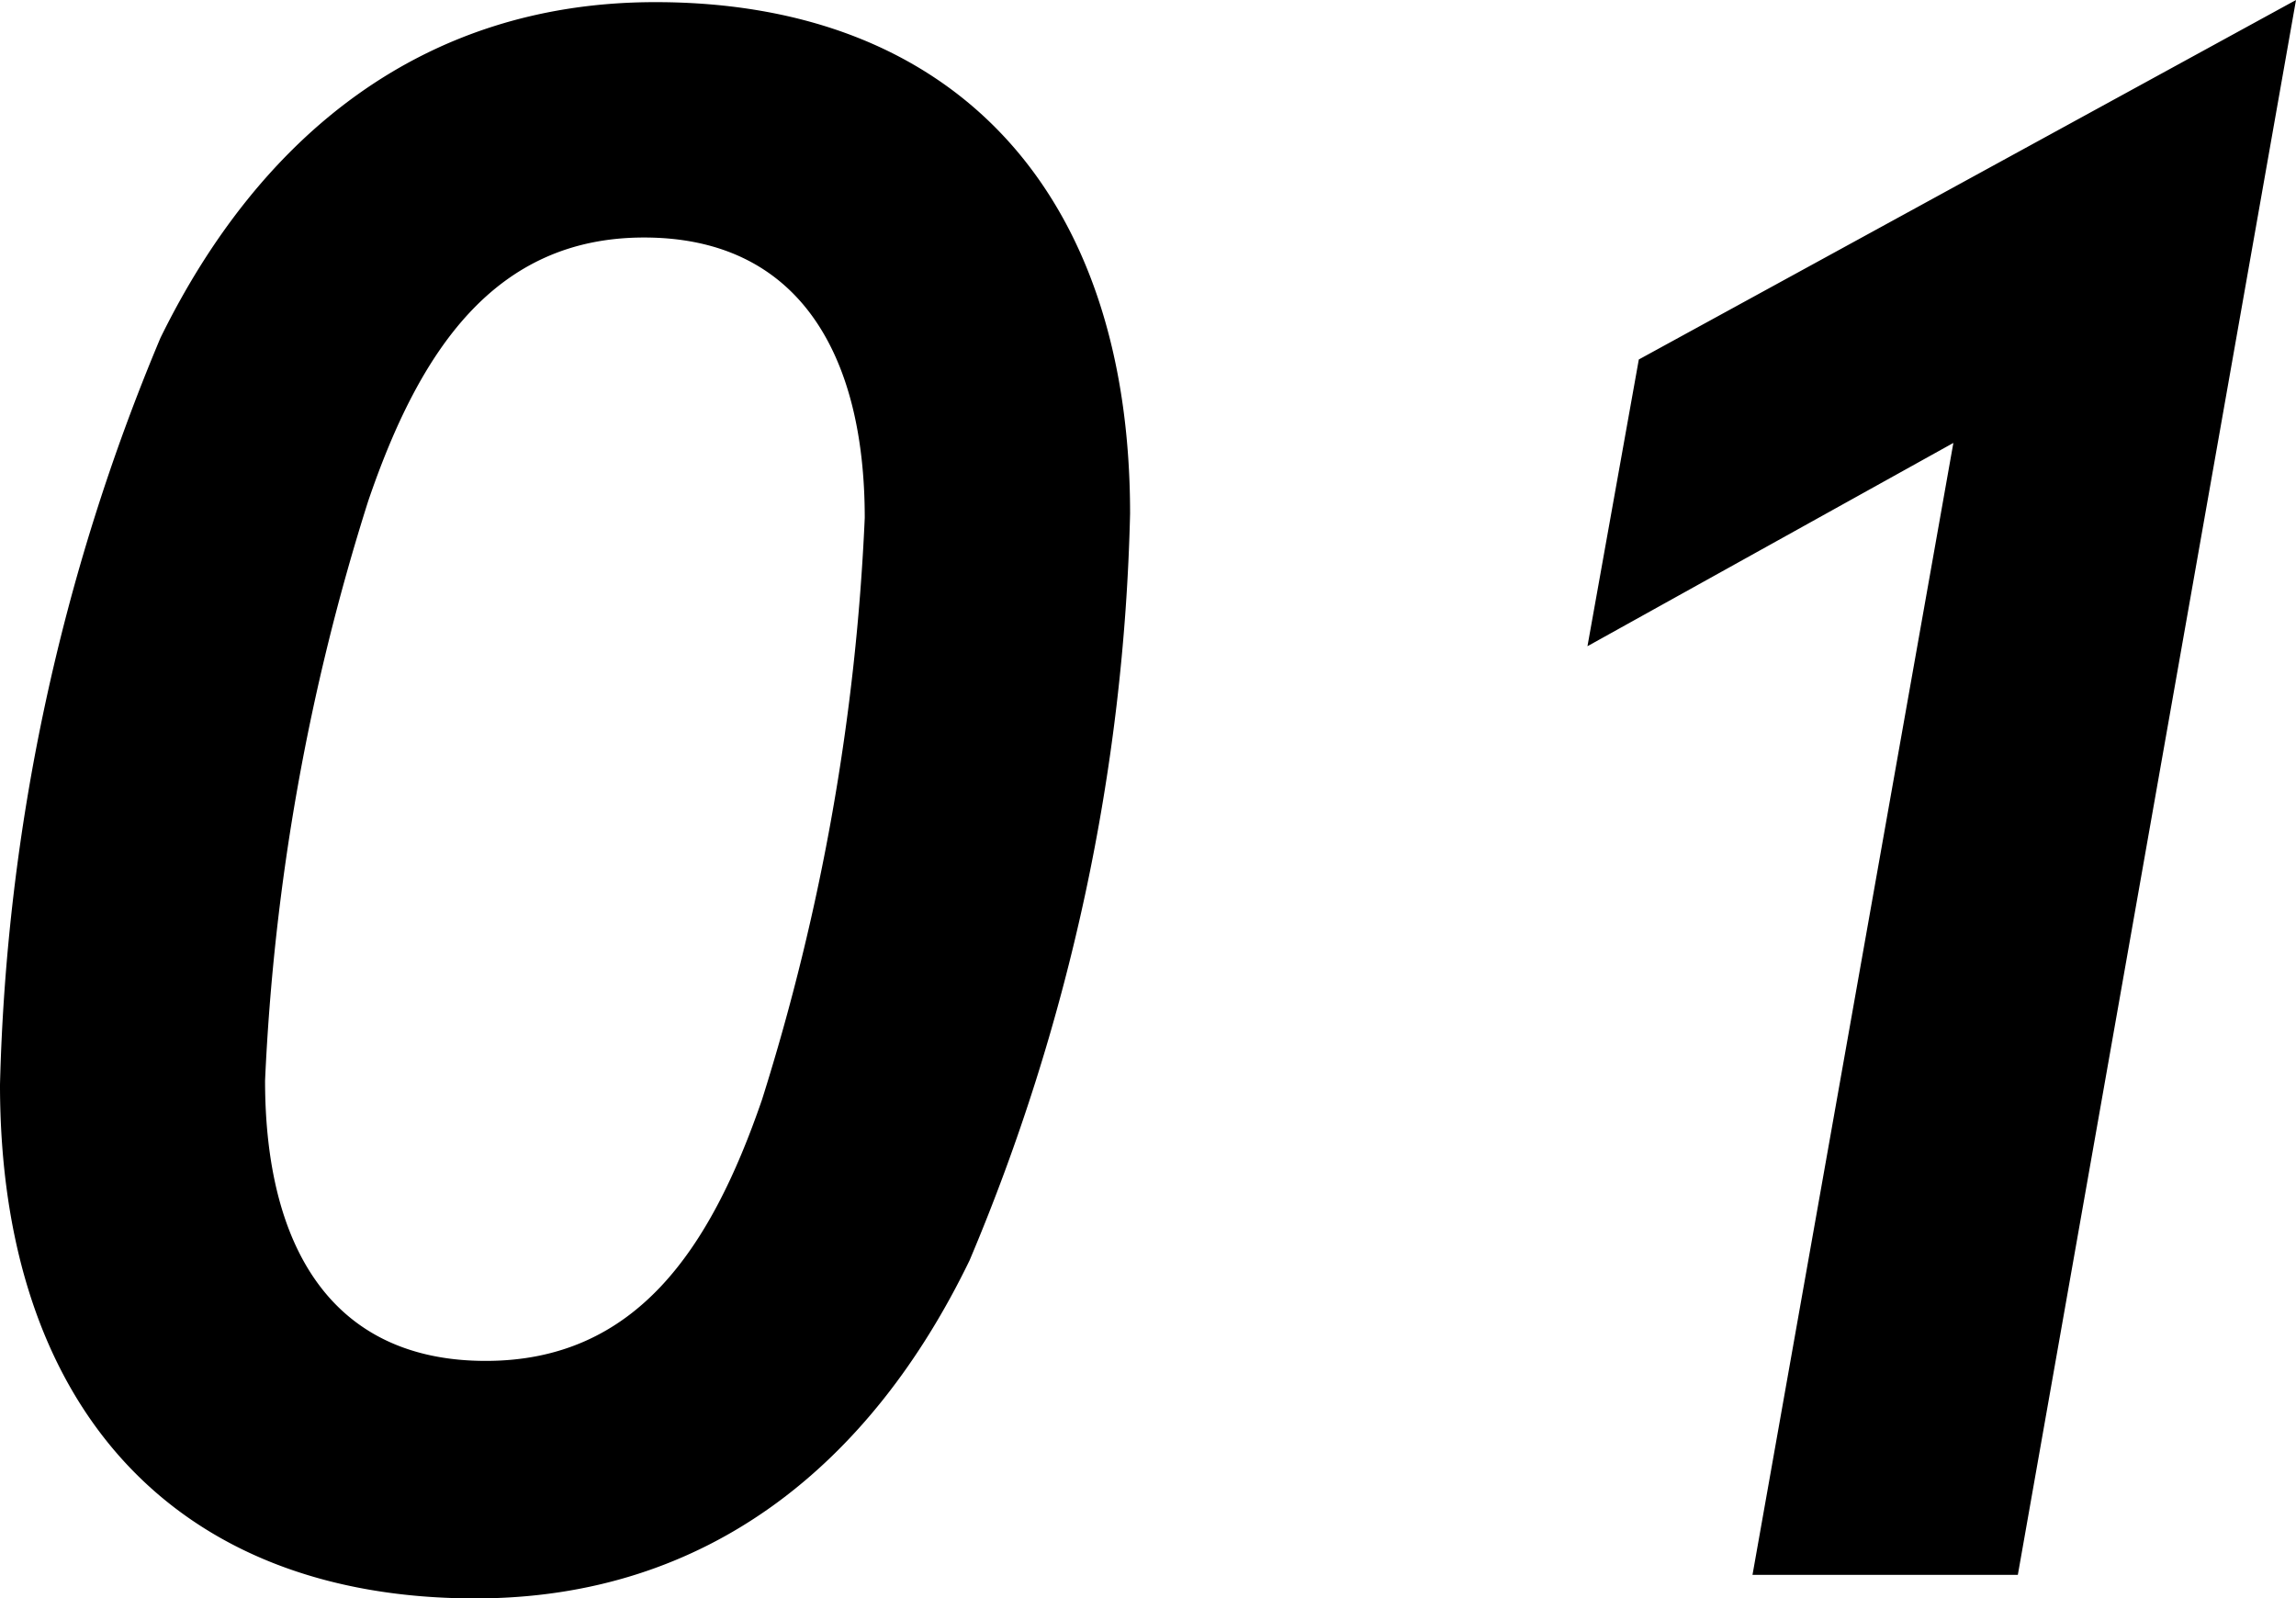 <svg xmlns="http://www.w3.org/2000/svg" width="34.336" height="23.904" viewBox="0 0 34.336 23.904">
  <path id="sec7-no1" d="M8.9.352c3.488,0,5.92-2.016,7.392-5.056a30.48,30.48,0,0,0,2.4-11.168c0-4.8-2.624-7.648-7.1-7.648C8.1-23.52,5.664-21.5,4.192-18.5a30.757,30.757,0,0,0-2.4,11.168C1.792-2.5,4.416.352,8.9.352ZM9.056-3.2c-2.3,0-3.3-1.7-3.3-4.192A33.592,33.592,0,0,1,7.3-16.064C8.064-18.3,9.184-20,11.424-20c2.3,0,3.3,1.728,3.3,4.192a33.831,33.831,0,0,1-1.536,8.7C12.416-4.864,11.3-3.2,9.056-3.2ZM28,0h3.968l4.16-23.552L26.3-18.176l-.768,4.288,5.472-3.04Z" transform="translate(-1.792 23.552)"/>
</svg>
